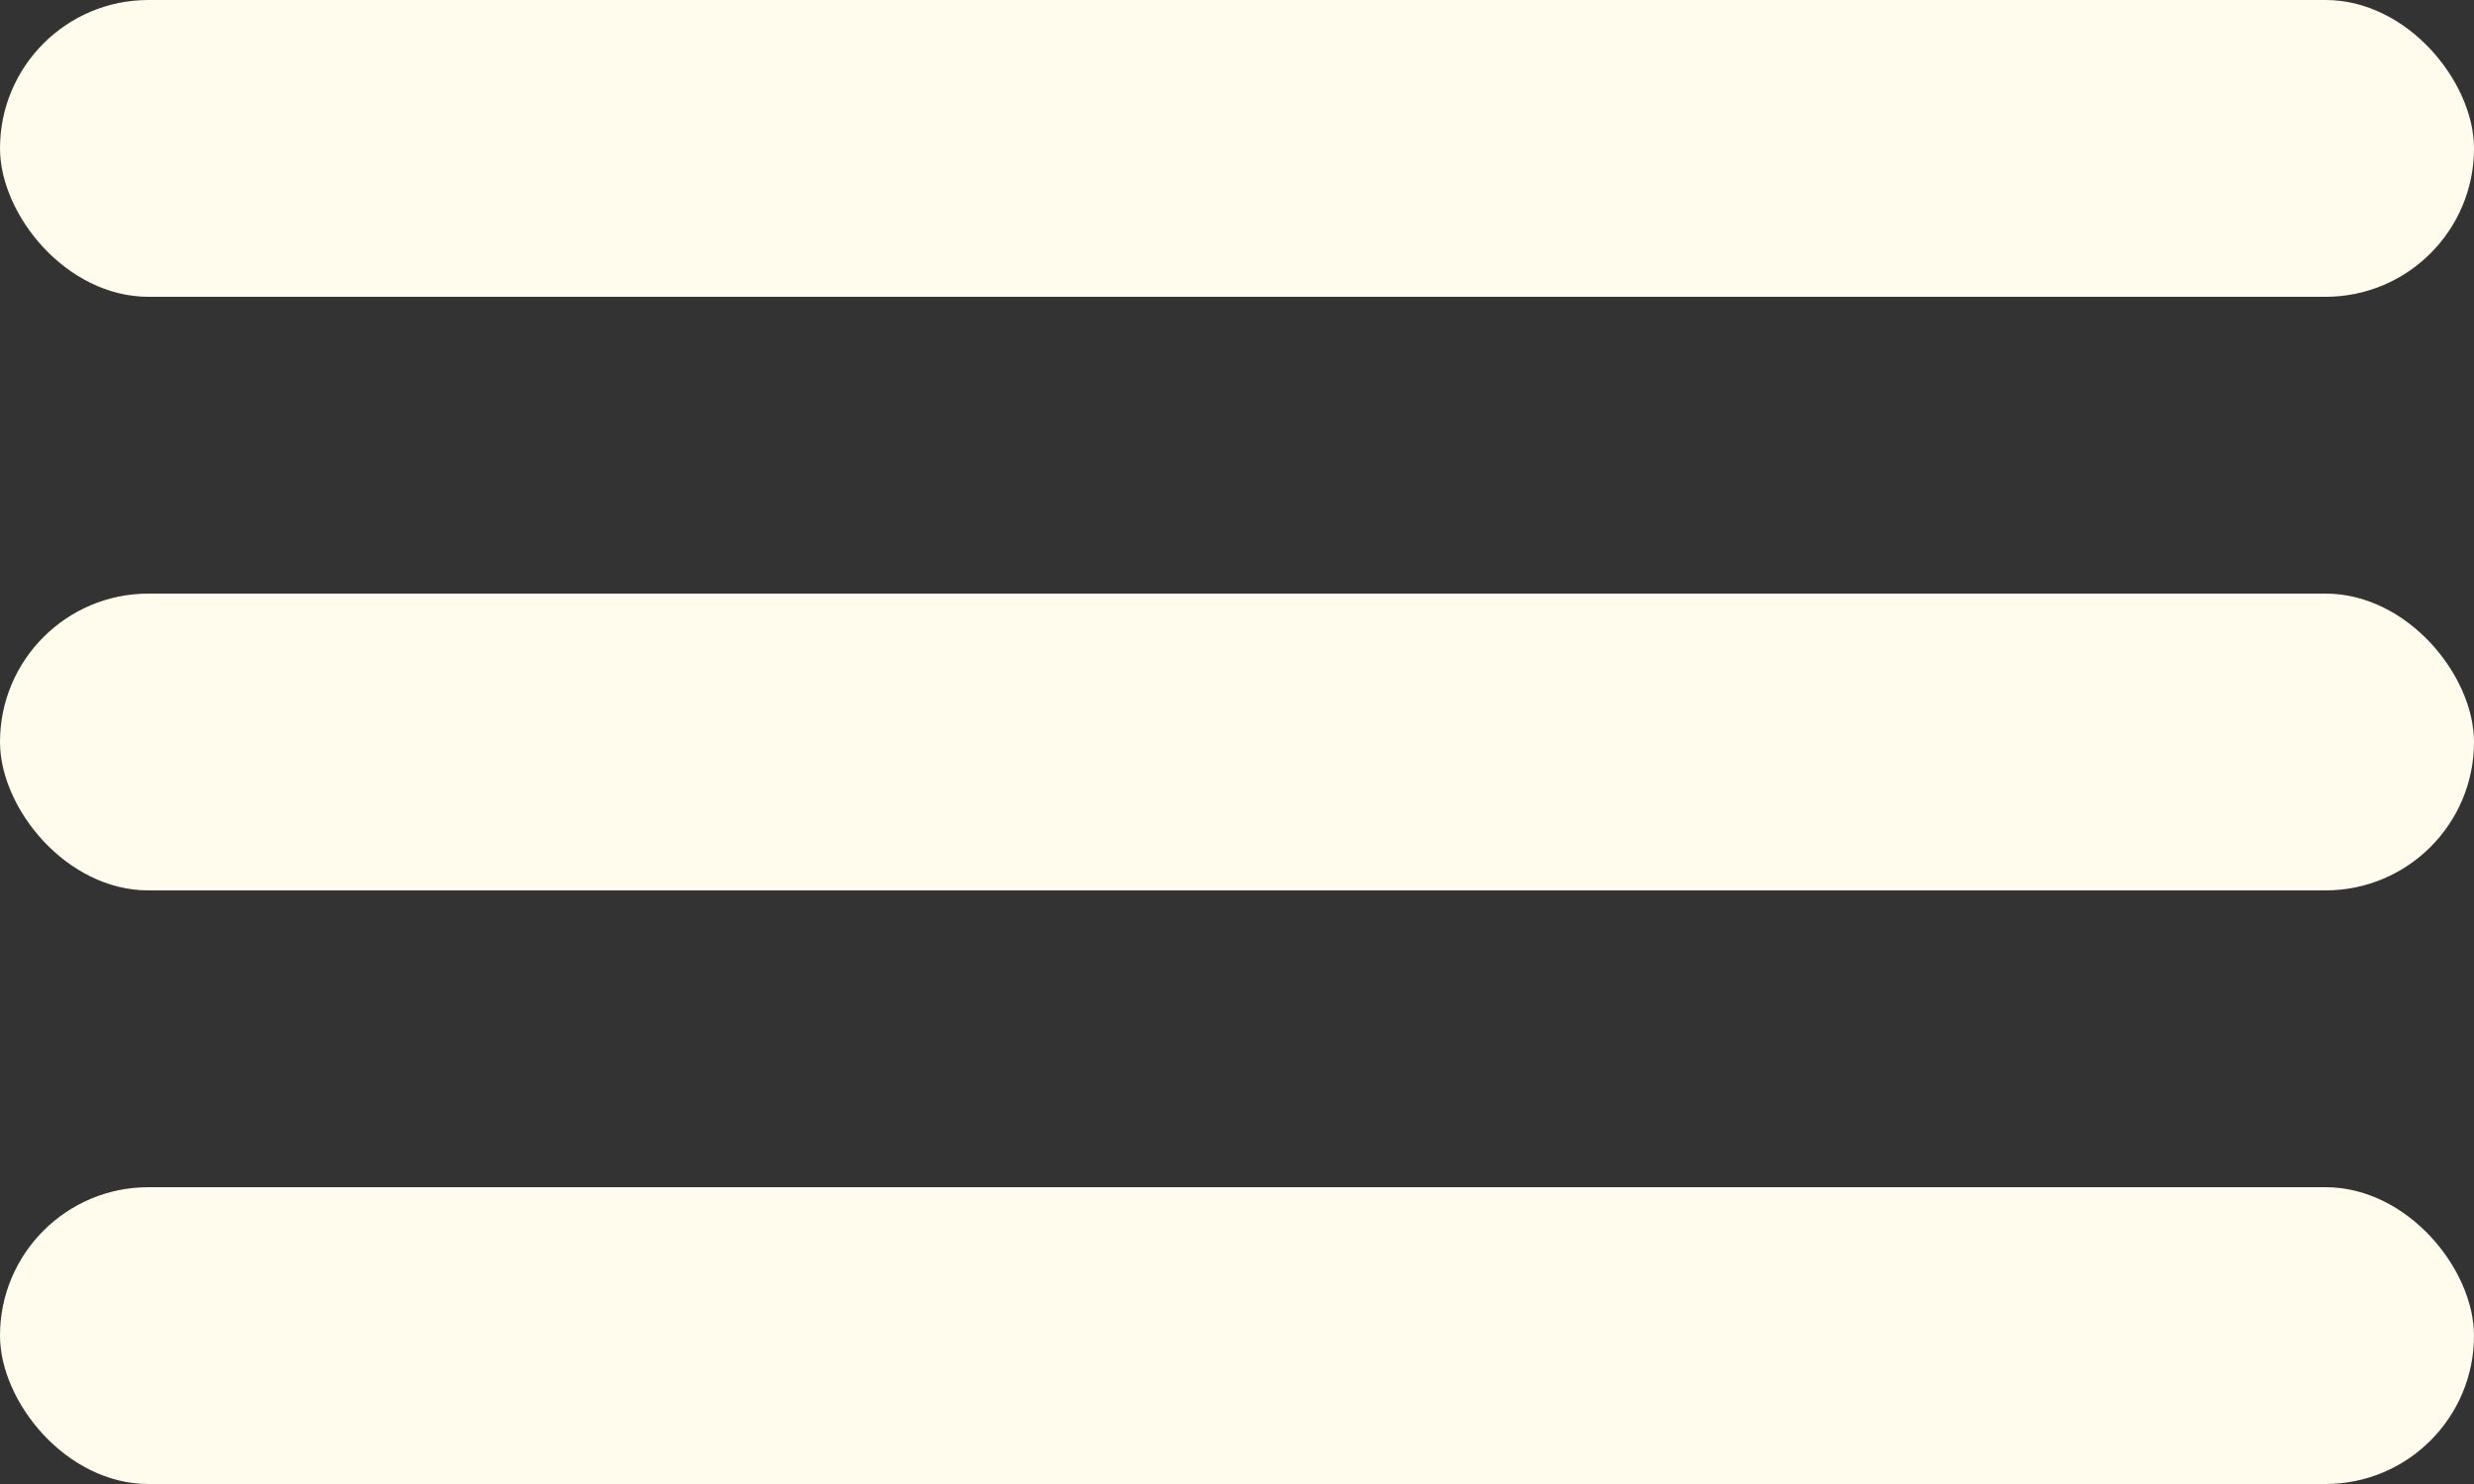 <svg width="25" height="15" viewBox="0 0 25 15" fill="none" xmlns="http://www.w3.org/2000/svg">
<rect x="0" y="0" width="25" height="15" fill="#333333" stroke="none"/>
<rect width="25" height="3" rx="1.5" fill="#FFFCEE"/>
<rect y="6" width="25" height="3" rx="1.5" fill="#FFFCEE"/>
<rect y="12" width="25" height="3" rx="1.5" fill="#FFFCEE"/>
</svg>
